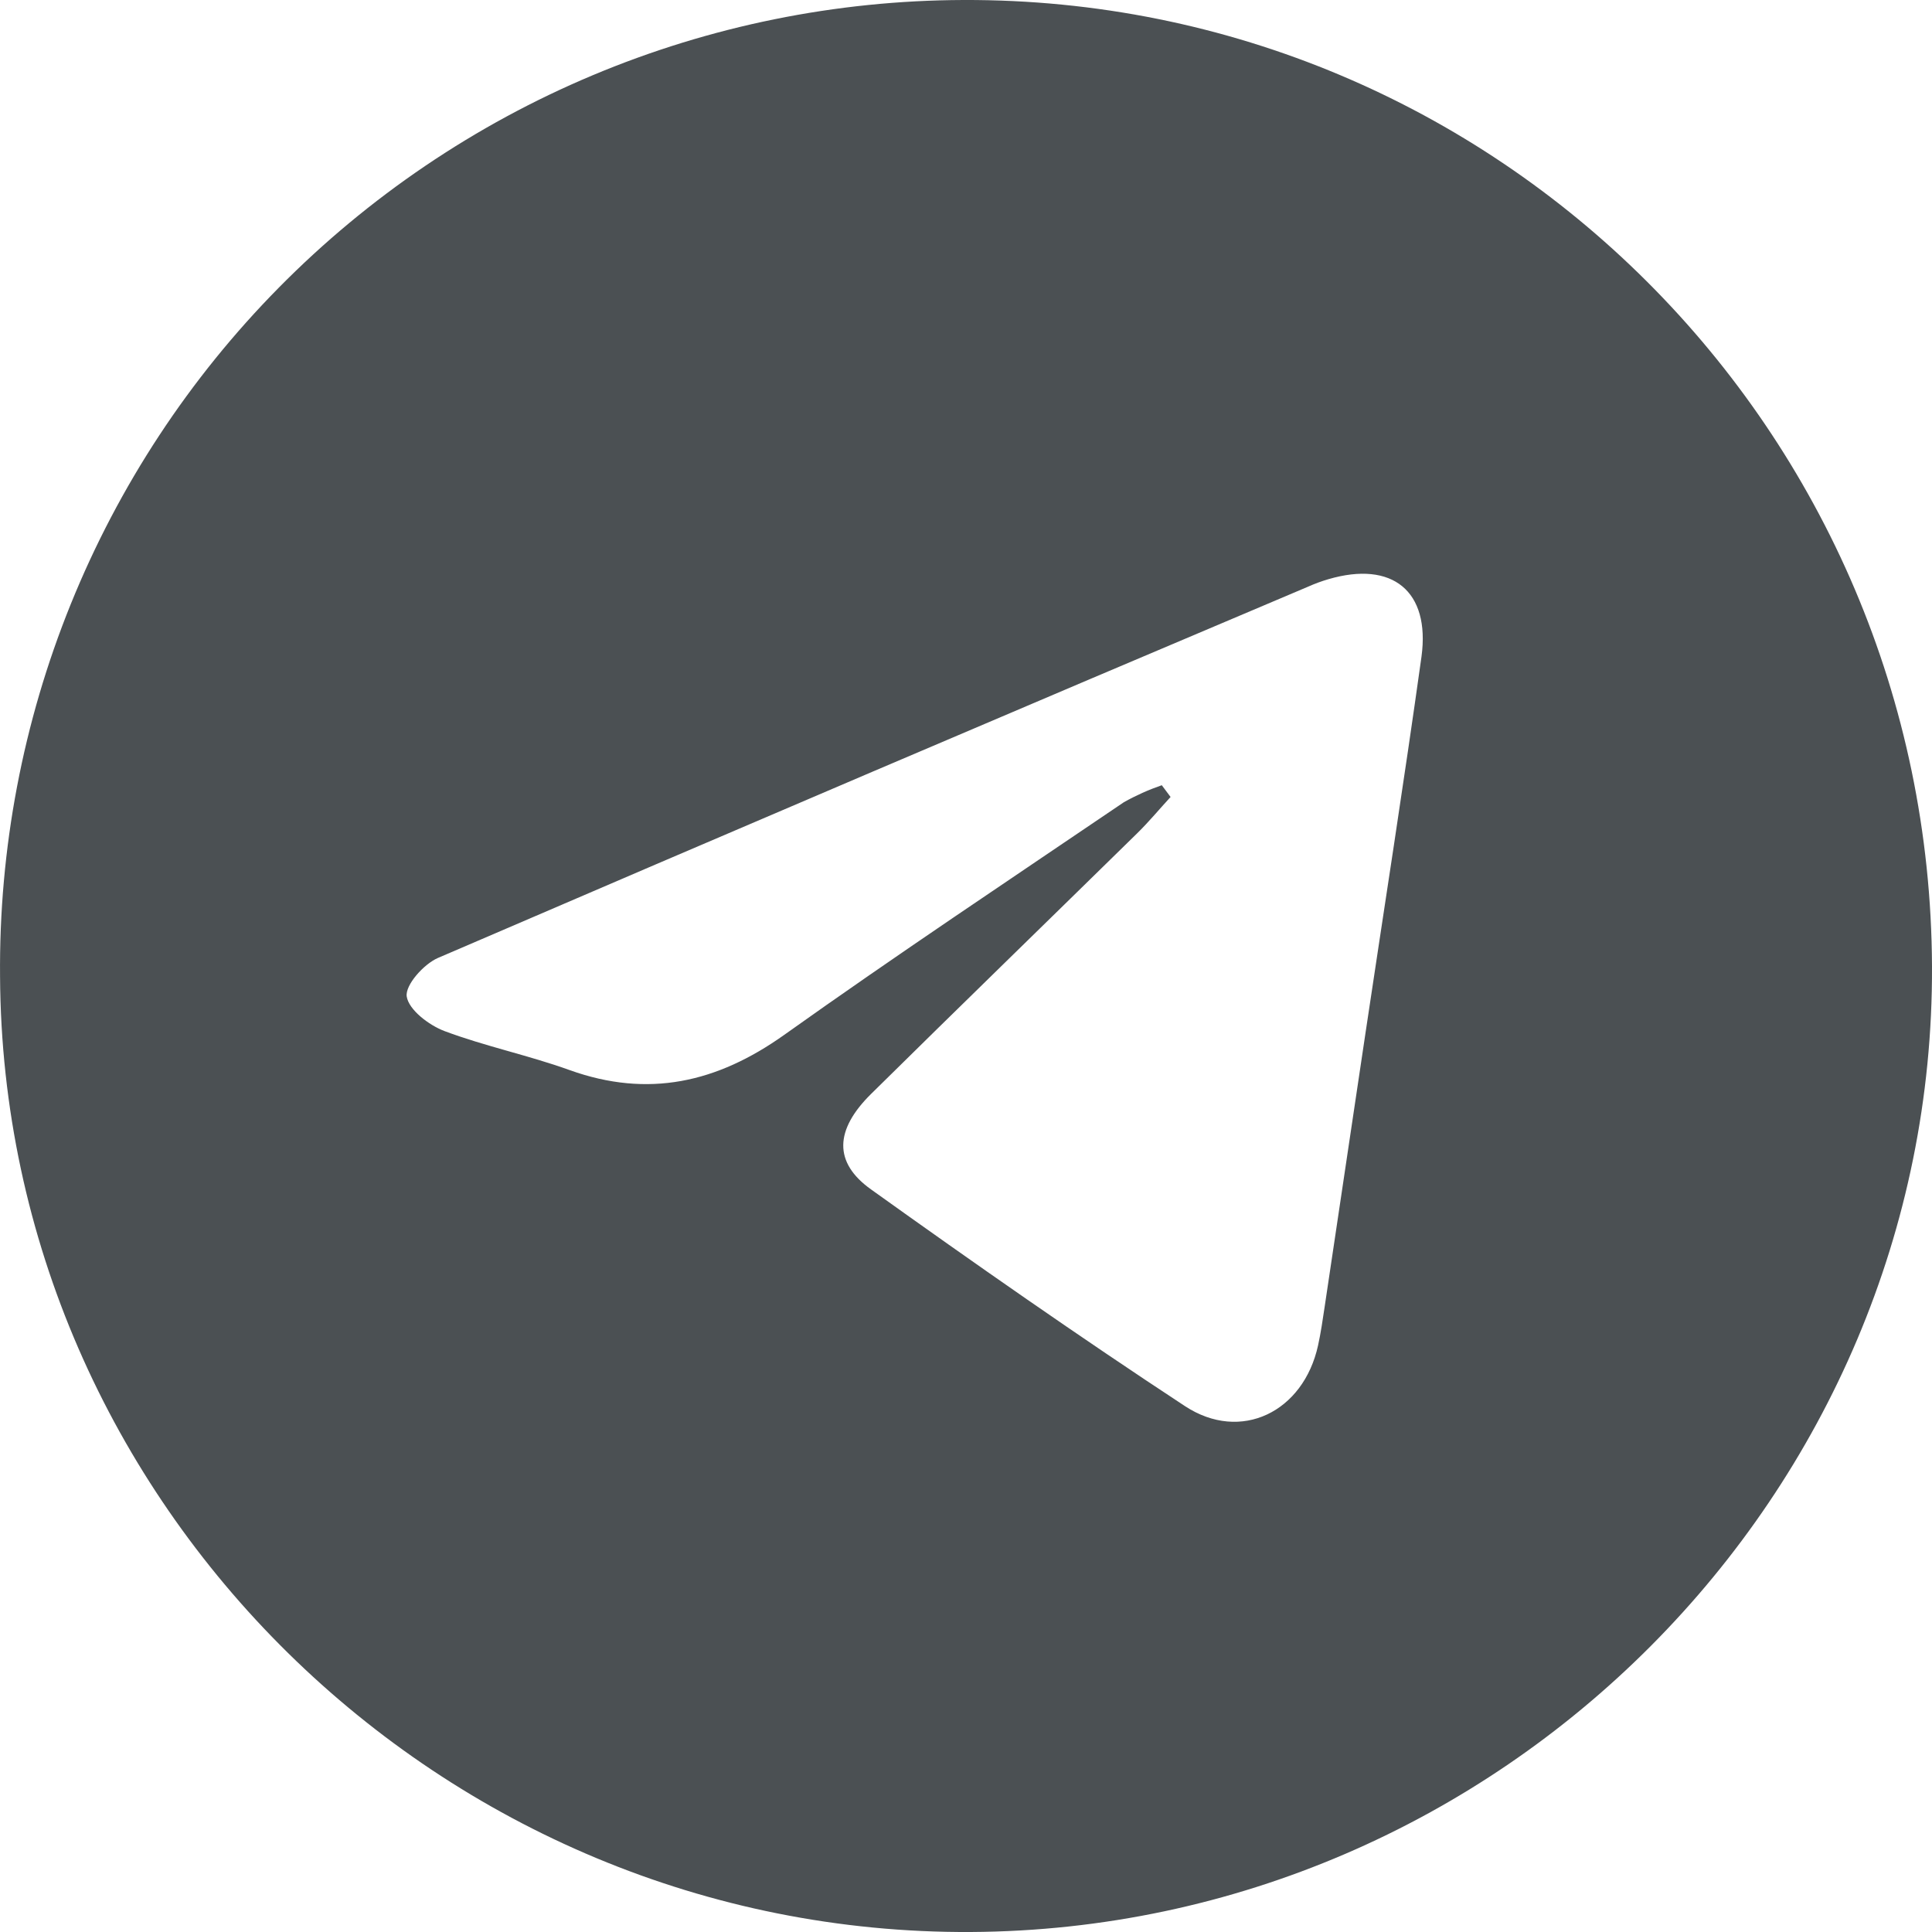 <?xml version="1.0" encoding="UTF-8"?> <svg xmlns="http://www.w3.org/2000/svg" width="35" height="35" viewBox="0 0 35 35" fill="none"> <path d="M17.453 0C15.145 0.007 12.861 0.471 10.733 1.365C8.605 2.259 6.674 3.566 5.052 5.21C3.43 6.853 2.149 8.802 1.282 10.944C0.415 13.085 -0.02 15.377 0.001 17.688C0.052 27.236 7.995 35.052 17.589 35C27.184 34.947 35.04 27.063 35 17.506C34.959 7.798 27.116 -0.035 17.453 0ZM25.752 11.893C25.434 14.172 25.076 16.446 24.736 18.722C24.49 20.371 24.244 22.02 23.998 23.669C23.963 23.904 23.928 24.146 23.878 24.373C23.615 25.578 22.48 26.14 21.465 25.472C19.541 24.208 17.65 22.886 15.782 21.549C15.095 21.06 15.121 20.468 15.782 19.816C17.384 18.235 18.998 16.668 20.605 15.092C20.816 14.885 21.005 14.656 21.206 14.438L21.047 14.225C20.809 14.307 20.579 14.41 20.36 14.533C18.301 15.929 16.227 17.309 14.205 18.749C12.991 19.612 11.745 19.897 10.32 19.386C9.575 19.117 8.791 18.956 8.05 18.678C7.769 18.571 7.405 18.294 7.368 18.052C7.338 17.845 7.677 17.465 7.934 17.354C13.18 15.096 18.433 12.854 23.693 10.63C23.814 10.576 23.937 10.53 24.064 10.493C25.226 10.152 25.911 10.709 25.752 11.893Z" fill="#1E2528" fill-opacity="0.8"></path> </svg> 